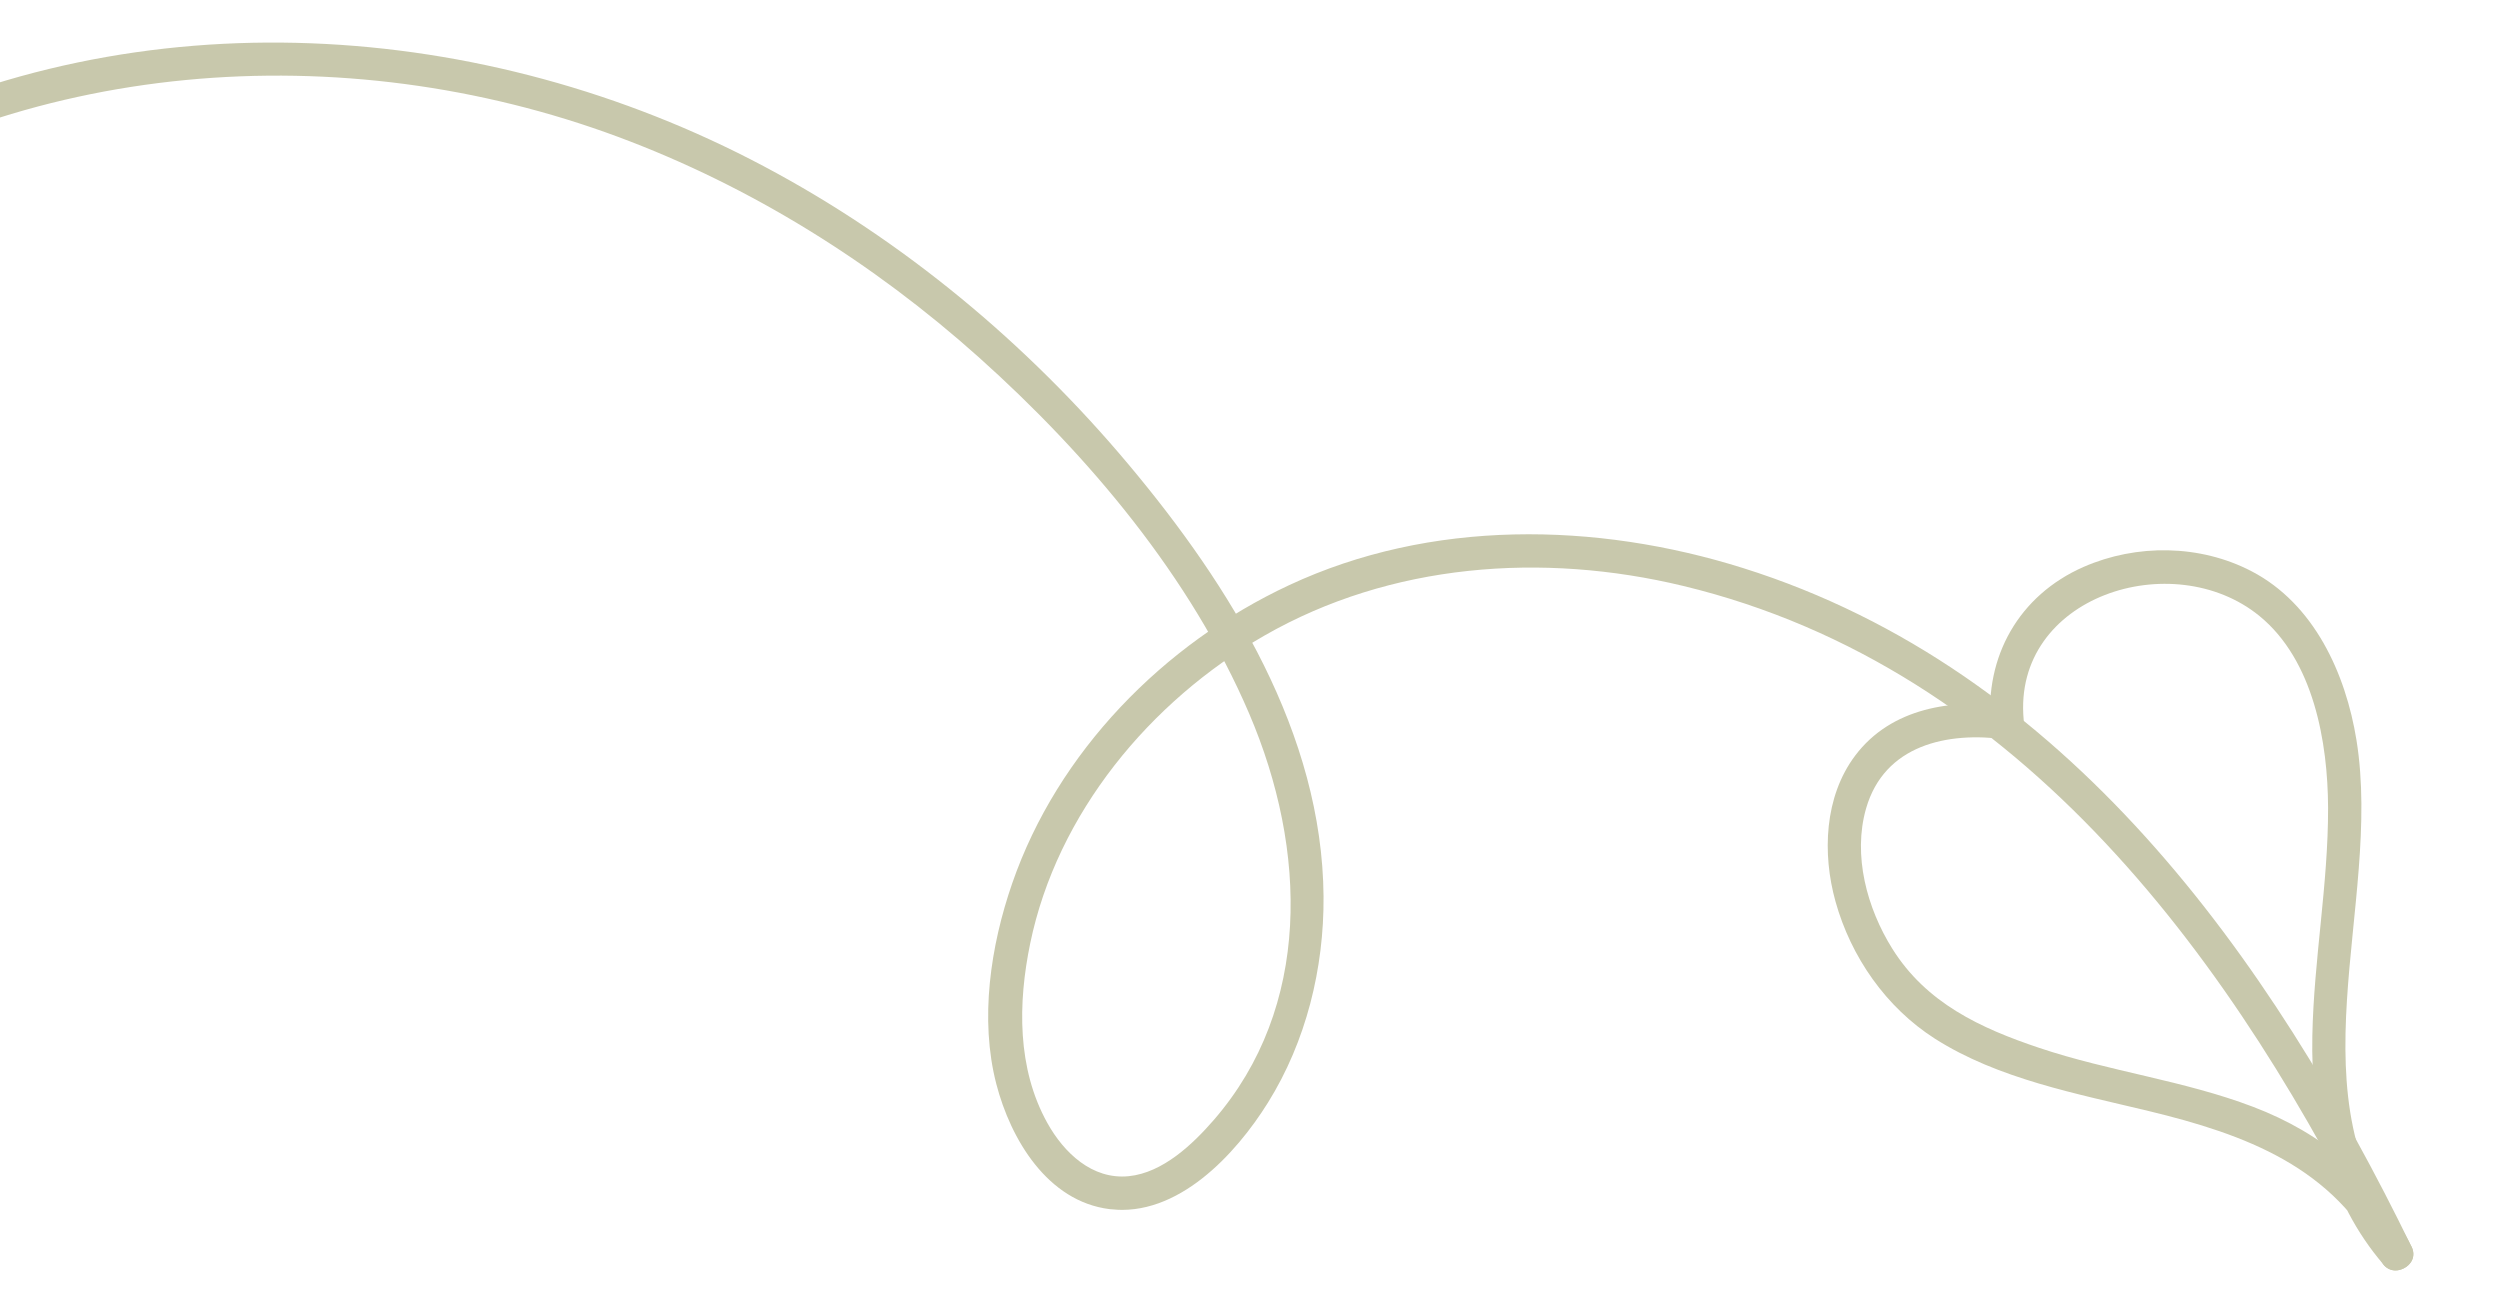 <svg width="234" height="123" viewBox="0 0 234 123" fill="none" xmlns="http://www.w3.org/2000/svg">
<g clip-path="url(#clip0_117_3926)">
<path d="M-20.89 21.146C1.922 5.405 32.11 3.251 57.827 12.802C70.285 17.429 81.737 24.602 91.618 33.443C101.924 42.667 111.467 54.033 116.929 66.809C122.391 79.585 122.753 94.275 113.62 104.82C111.632 107.112 108.834 109.77 105.652 110.091C102.227 110.435 99.587 107.897 98.04 105.126C95.186 100.015 95.275 93.88 96.428 88.298C98.943 76.132 107.648 65.633 118.32 59.508C130.168 52.707 144.383 51.669 157.542 54.842C189.362 62.515 209.37 90.297 222.898 118.055C223.78 119.861 226.607 118.511 225.72 116.694C212.5 89.57 193.363 62.664 163.152 53.171C149.355 48.836 133.914 48.579 120.645 54.779C108.899 60.267 98.991 70.391 94.74 82.688C92.717 88.536 91.68 95.395 93.258 101.472C94.593 106.621 98.041 112.457 103.865 113.176C110.208 113.957 115.66 108.057 118.681 103.205C122.253 97.472 123.933 90.641 123.884 83.917C123.764 68.677 115.182 54.875 105.666 43.516C96.174 32.18 84.556 22.484 71.454 15.542C45.318 1.68 13.066 -0.449 -13.636 13.185C-16.864 14.833 -19.948 16.717 -22.93 18.775C-24.587 19.92 -22.536 22.281 -20.89 21.146Z" fill="#C8C8AC"/>
<path d="M225.5 116.353C214.049 103.022 223.058 84.777 220.57 69.3C219.566 63.049 216.603 56.515 210.74 53.466C205.922 50.957 199.985 50.891 195.027 53.062C188.973 55.717 185.746 61.461 186.342 67.957L188.002 66.103C182.745 65.381 177.008 66.25 173.644 70.726C170.754 74.571 170.554 79.904 171.805 84.389C173.248 89.568 176.535 94.301 181.107 97.219C187.018 100.992 194.406 102.37 201.124 103.994C210.158 106.179 218.521 109.246 222.892 118.049C223.785 119.851 226.613 118.495 225.715 116.688C222.581 110.381 217.44 106.088 210.879 103.595C204.399 101.129 197.442 100.285 190.879 98.084C185.353 96.234 180.292 93.879 177.111 88.784C174.752 85.005 173.405 80.063 174.665 75.674C176.369 69.743 182.244 68.452 187.755 69.21C188.855 69.363 189.504 68.297 189.415 67.356C188.362 55.81 203.377 51.035 211.484 57.656C216.554 61.797 217.887 69.462 217.908 75.605C217.928 82.755 216.571 89.819 216.435 96.962C216.287 104.793 217.89 112.296 223.108 118.374C224.421 119.906 226.808 117.874 225.489 116.347L225.5 116.353Z" fill="#C8C8AC"/>
</g>
<defs>
<clipPath id="clip0_117_3926">
<rect width="256.26" height="103.071" fill="white" transform="translate(-22.004) rotate(4.449)"/>
</clipPath>
</defs>
</svg>

